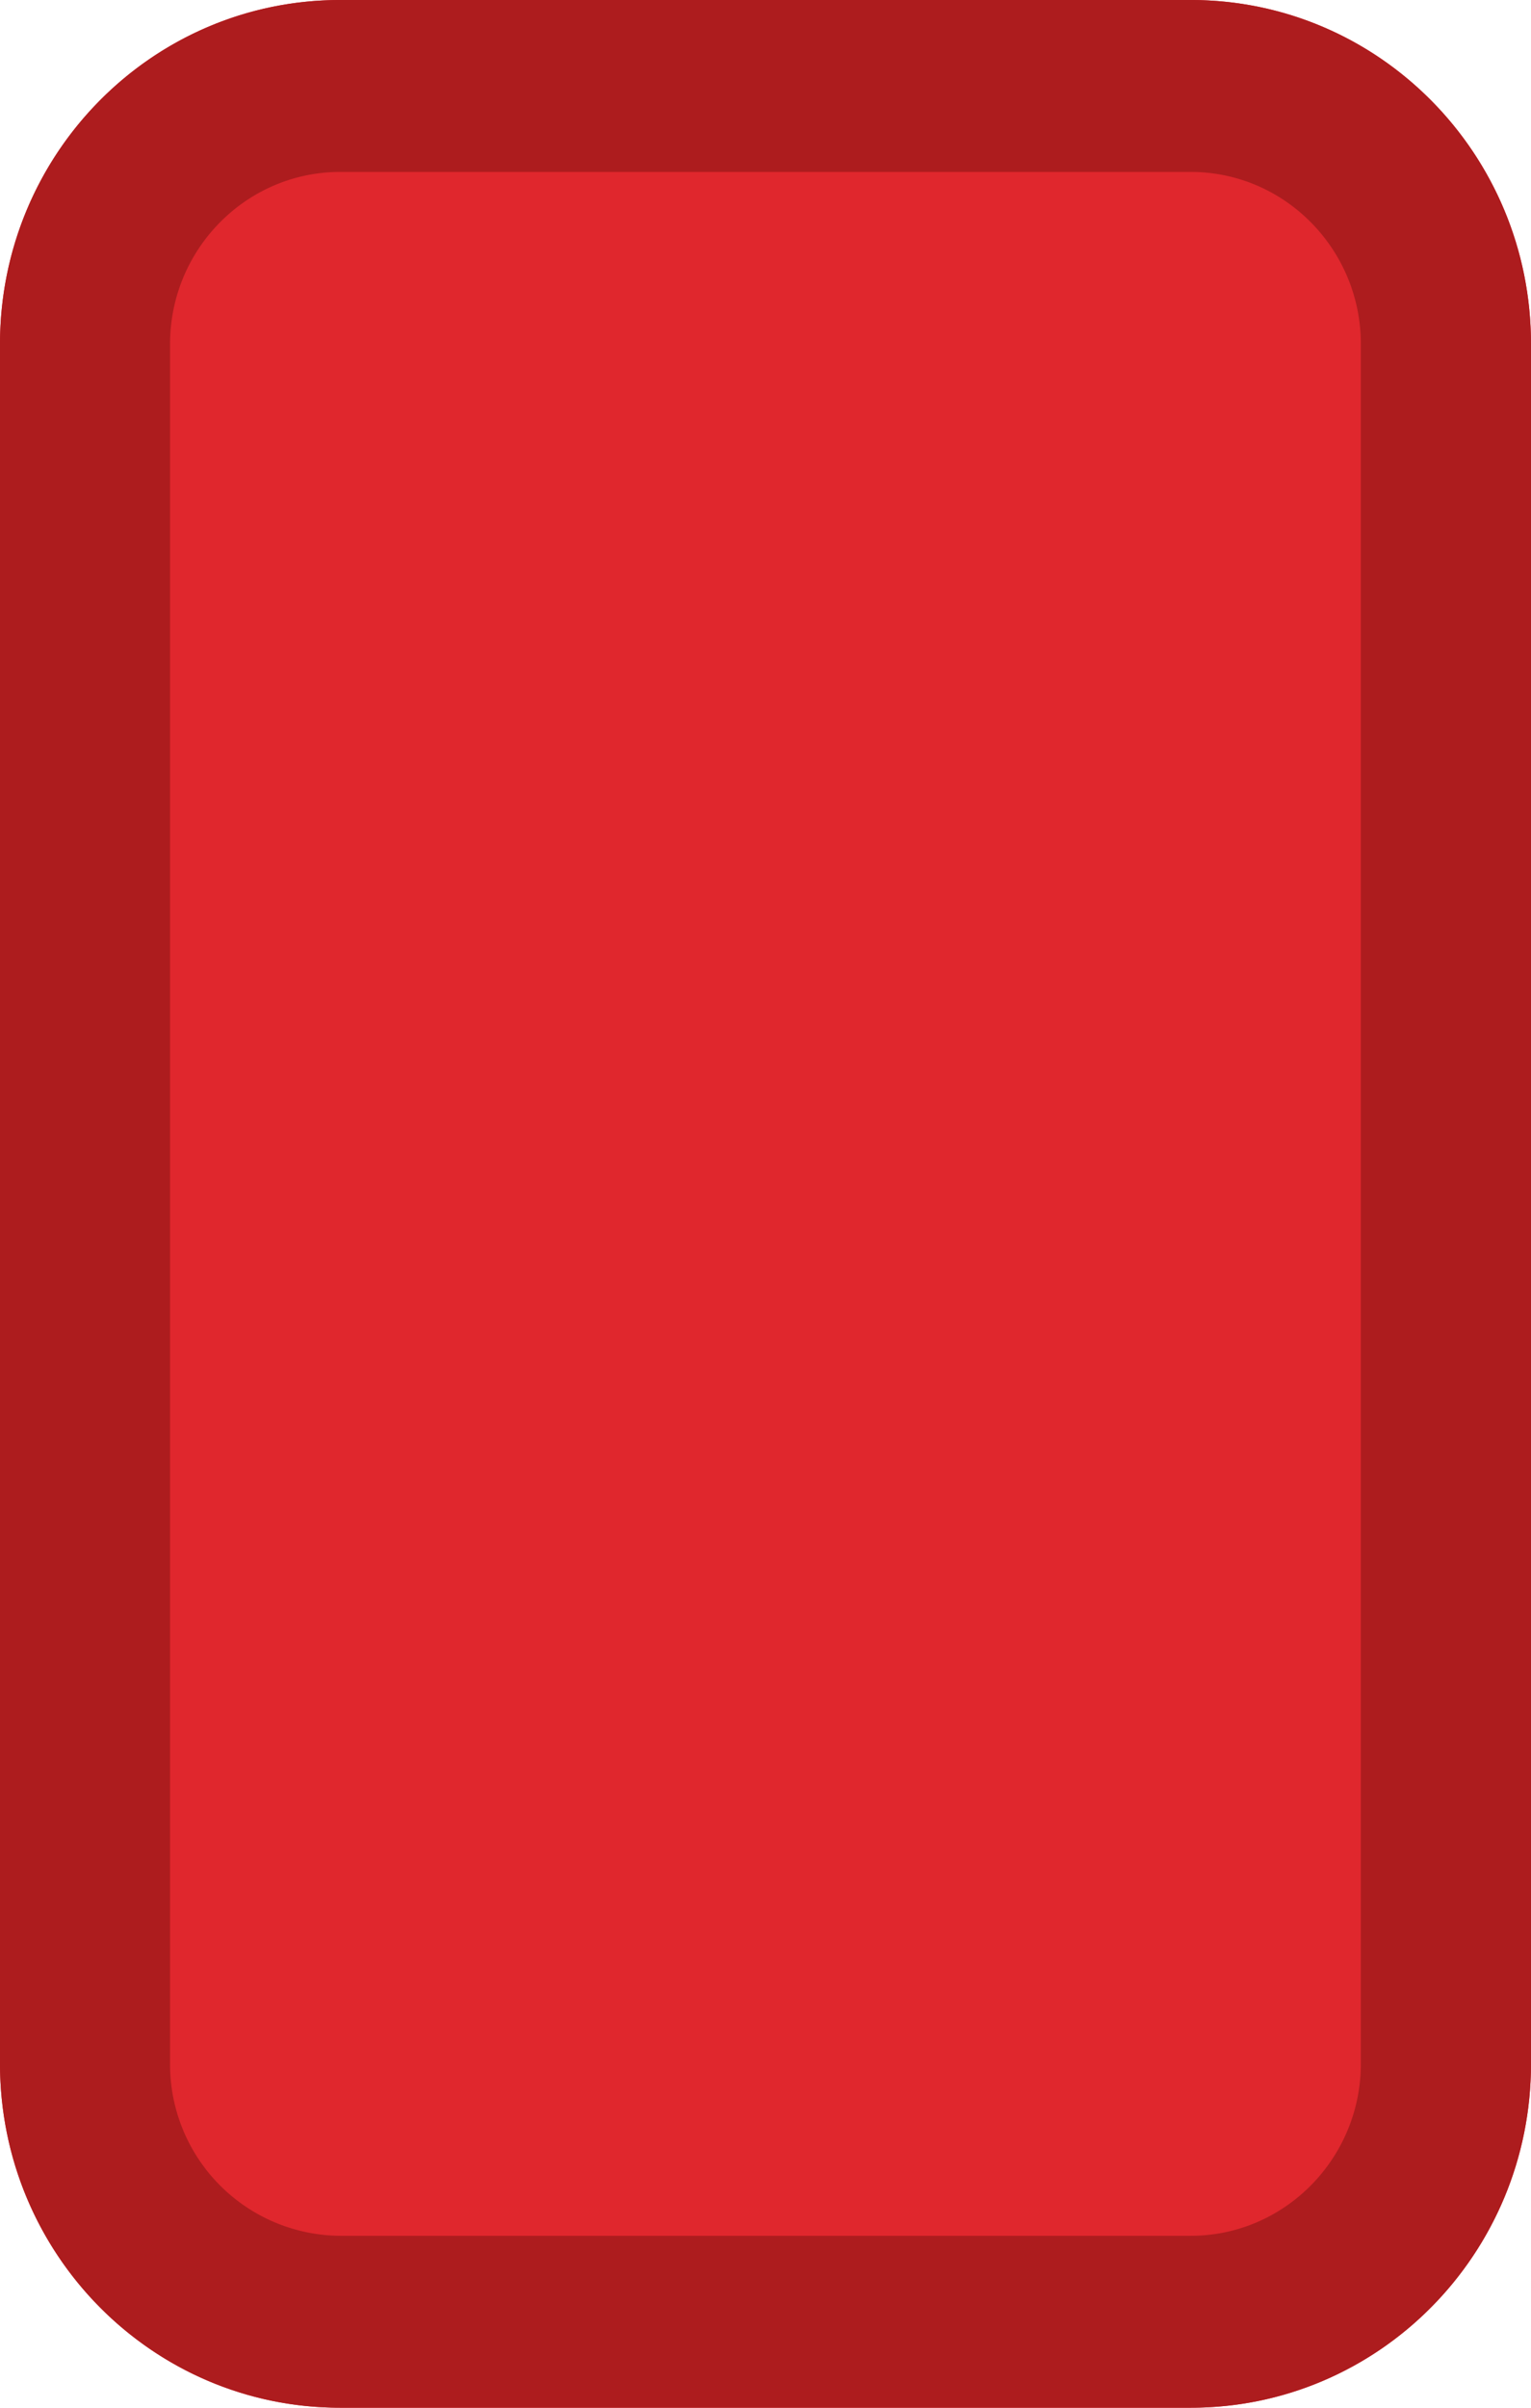 <svg width="14" height="22" xmlns="http://www.w3.org/2000/svg"><g fill="none"><path d="M10.889 22H3.11C1.392 22 0 20.594 0 18.857V3.143C0 1.406 1.392 0 3.111 0h7.778C12.608 0 14 1.406 14 3.143v15.714C14 20.594 12.608 22 10.889 22z" fill="#E0272D"/><path d="M10.889 1.571c.857 0 1.555.706 1.555 1.572v15.714c0 .866-.698 1.572-1.555 1.572H3.11a1.566 1.566 0 01-1.555-1.572V3.143c0-.866.698-1.572 1.555-1.572h7.778m0-1.571H3.11C1.392 0 0 1.406 0 3.143v15.714C0 20.594 1.392 22 3.111 22h7.778C12.608 22 14 20.594 14 18.857V3.143C14 1.406 12.608 0 10.889 0z" fill="#AD1C1E"/></g></svg>